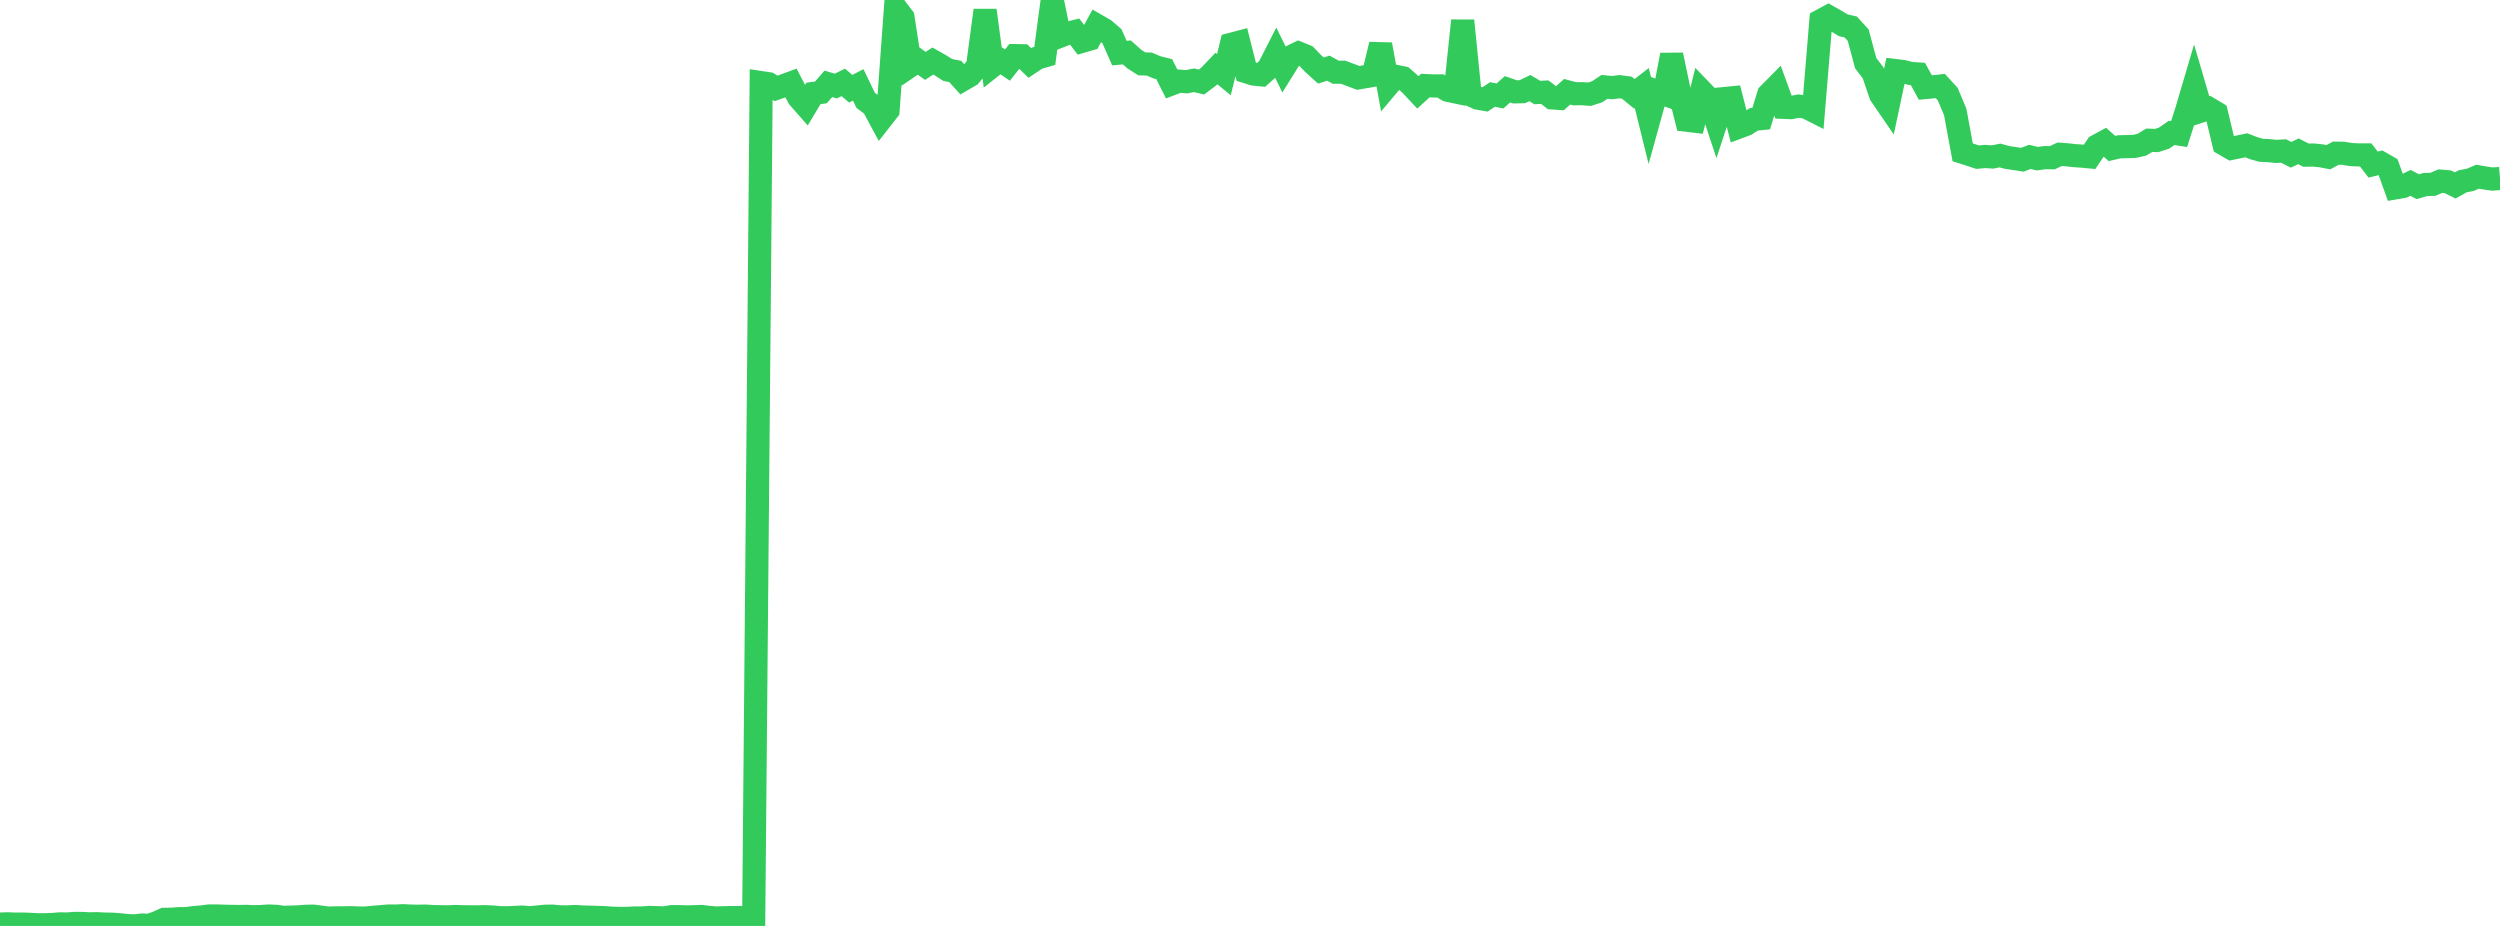 <?xml version="1.0" standalone="no"?>
<!DOCTYPE svg PUBLIC "-//W3C//DTD SVG 1.1//EN" "http://www.w3.org/Graphics/SVG/1.1/DTD/svg11.dtd">

<svg width="135" height="50" viewBox="0 0 135 50" preserveAspectRatio="none" 
  xmlns="http://www.w3.org/2000/svg"
  xmlns:xlink="http://www.w3.org/1999/xlink">


<polyline points="0.0, 49.901 0.403, 49.886 0.806, 49.904 1.209, 49.9 1.612, 49.914 2.015, 49.936 2.418, 49.937 2.821, 49.925 3.224, 49.89 3.627, 49.895 4.03, 49.865 4.433, 49.866 4.836, 49.888 5.239, 49.878 5.642, 49.901 6.045, 49.907 6.448, 49.937 6.851, 49.978 7.254, 50.0 7.657, 49.952 8.06, 49.964 8.463, 49.83 8.866, 49.645 9.269, 49.637 9.672, 49.607 10.075, 49.604 10.478, 49.549 10.881, 49.517 11.284, 49.464 11.687, 49.462 12.09, 49.476 12.493, 49.485 12.896, 49.491 13.299, 49.484 13.701, 49.505 14.104, 49.492 14.507, 49.466 14.91, 49.482 15.313, 49.536 15.716, 49.523 16.119, 49.511 16.522, 49.479 16.925, 49.472 17.328, 49.524 17.731, 49.578 18.134, 49.564 18.537, 49.564 18.94, 49.555 19.343, 49.572 19.746, 49.575 20.149, 49.533 20.552, 49.503 20.955, 49.466 21.358, 49.468 21.761, 49.448 22.164, 49.468 22.567, 49.476 22.97, 49.469 23.373, 49.495 23.776, 49.503 24.179, 49.51 24.582, 49.491 24.985, 49.504 25.388, 49.51 25.791, 49.511 26.194, 49.5 26.597, 49.519 27.0, 49.556 27.403, 49.559 27.806, 49.541 28.209, 49.522 28.612, 49.555 29.015, 49.52 29.418, 49.478 29.821, 49.47 30.224, 49.509 30.627, 49.514 31.03, 49.491 31.433, 49.516 31.836, 49.528 32.239, 49.54 32.642, 49.552 33.045, 49.583 33.448, 49.595 33.851, 49.593 34.254, 49.571 34.657, 49.572 35.06, 49.542 35.463, 49.554 35.866, 49.568 36.269, 49.499 36.672, 49.499 37.075, 49.512 37.478, 49.503 37.881, 49.489 38.284, 49.54 38.687, 49.571 39.09, 49.558 39.493, 49.548 39.896, 49.55 40.299, 49.554 40.701, 49.555 41.104, 4.462 41.507, 4.523 41.91, 4.773 42.313, 4.631 42.716, 4.482 43.119, 5.26 43.522, 5.719 43.925, 5.045 44.328, 4.99 44.731, 4.527 45.134, 4.648 45.537, 4.449 45.94, 4.792 46.343, 4.584 46.746, 5.418 47.149, 5.724 47.552, 6.474 47.955, 5.959 48.358, 0.415 48.761, 0.942 49.164, 3.546 49.567, 3.27 49.97, 3.558 50.373, 3.295 50.776, 3.522 51.179, 3.78 51.582, 3.858 51.985, 4.305 52.388, 4.071 52.791, 3.573 53.194, 0.558 53.597, 3.559 54.0, 3.241 54.403, 3.515 54.806, 3.003 55.209, 3.01 55.612, 3.402 56.015, 3.134 56.418, 3.017 56.821, 0.0 57.224, 1.963 57.627, 1.806 58.03, 1.705 58.433, 2.231 58.836, 2.114 59.239, 1.376 59.642, 1.609 60.045, 1.956 60.448, 2.868 60.851, 2.831 61.254, 3.192 61.657, 3.448 62.06, 3.459 62.463, 3.632 62.866, 3.732 63.269, 4.532 63.672, 4.381 64.075, 4.414 64.478, 4.335 64.881, 4.428 65.284, 4.124 65.687, 3.701 66.09, 4.032 66.493, 2.39 66.896, 2.284 67.299, 3.876 67.701, 4.001 68.104, 4.04 68.507, 3.677 68.91, 2.885 69.313, 3.707 69.716, 3.059 70.119, 2.864 70.522, 3.027 70.925, 3.445 71.328, 3.81 71.731, 3.681 72.134, 3.901 72.537, 3.9 72.94, 4.055 73.343, 4.207 73.746, 4.138 74.149, 4.07 74.552, 2.404 74.955, 4.6 75.358, 4.122 75.761, 4.203 76.164, 4.557 76.567, 4.987 76.97, 4.62 77.373, 4.642 77.776, 4.638 78.179, 4.875 78.582, 4.96 78.985, 1.114 79.388, 5.11 79.791, 5.297 80.194, 5.368 80.597, 5.102 81.0, 5.183 81.403, 4.821 81.806, 4.961 82.209, 4.951 82.612, 4.758 83.015, 4.996 83.418, 4.976 83.821, 5.287 84.224, 5.315 84.627, 4.955 85.03, 5.062 85.433, 5.059 85.836, 5.088 86.239, 4.959 86.642, 4.691 87.045, 4.732 87.448, 4.682 87.851, 4.735 88.254, 5.066 88.657, 4.755 89.06, 6.388 89.463, 4.933 89.866, 5.078 90.269, 2.966 90.672, 4.884 91.075, 6.493 91.478, 6.54 91.881, 4.913 92.284, 5.331 92.687, 6.547 93.09, 5.325 93.493, 5.285 93.896, 6.863 94.299, 6.712 94.701, 6.447 95.104, 6.405 95.507, 5.097 95.91, 4.689 96.313, 5.796 96.716, 5.812 97.119, 5.73 97.522, 5.785 97.925, 5.988 98.328, 1.112 98.731, 0.895 99.134, 1.123 99.537, 1.364 99.94, 1.457 100.343, 1.899 100.746, 3.407 101.149, 3.936 101.552, 5.118 101.955, 5.706 102.358, 3.812 102.761, 3.861 103.164, 3.966 103.567, 3.992 103.97, 4.727 104.373, 4.69 104.776, 4.646 105.179, 5.085 105.582, 6.045 105.985, 8.226 106.388, 8.354 106.791, 8.487 107.194, 8.45 107.597, 8.477 108.0, 8.397 108.403, 8.507 108.806, 8.563 109.209, 8.627 109.612, 8.471 110.015, 8.569 110.418, 8.512 110.821, 8.518 111.224, 8.33 111.627, 8.359 112.03, 8.405 112.433, 8.431 112.836, 8.47 113.239, 7.876 113.642, 7.658 114.045, 8.019 114.448, 7.927 114.851, 7.917 115.254, 7.906 115.657, 7.816 116.06, 7.573 116.463, 7.588 116.866, 7.456 117.269, 7.176 117.672, 7.239 118.075, 5.98 118.478, 4.615 118.881, 5.989 119.284, 5.859 119.687, 6.1 120.09, 7.779 120.493, 8.013 120.896, 7.931 121.299, 7.846 121.701, 8.003 122.104, 8.115 122.507, 8.134 122.91, 8.176 123.313, 8.154 123.716, 8.358 124.119, 8.171 124.522, 8.378 124.925, 8.371 125.328, 8.412 125.731, 8.489 126.134, 8.271 126.537, 8.277 126.94, 8.345 127.343, 8.365 127.746, 8.364 128.149, 8.887 128.552, 8.79 128.955, 9.021 129.358, 10.143 129.761, 10.074 130.164, 9.875 130.567, 10.083 130.97, 9.963 131.373, 9.955 131.776, 9.781 132.179, 9.814 132.582, 10.014 132.985, 9.789 133.388, 9.712 133.791, 9.542 134.194, 9.614 134.597, 9.67 135.0, 9.639" fill="none" stroke="#32ca5b" stroke-width="1.25"/>

</svg>